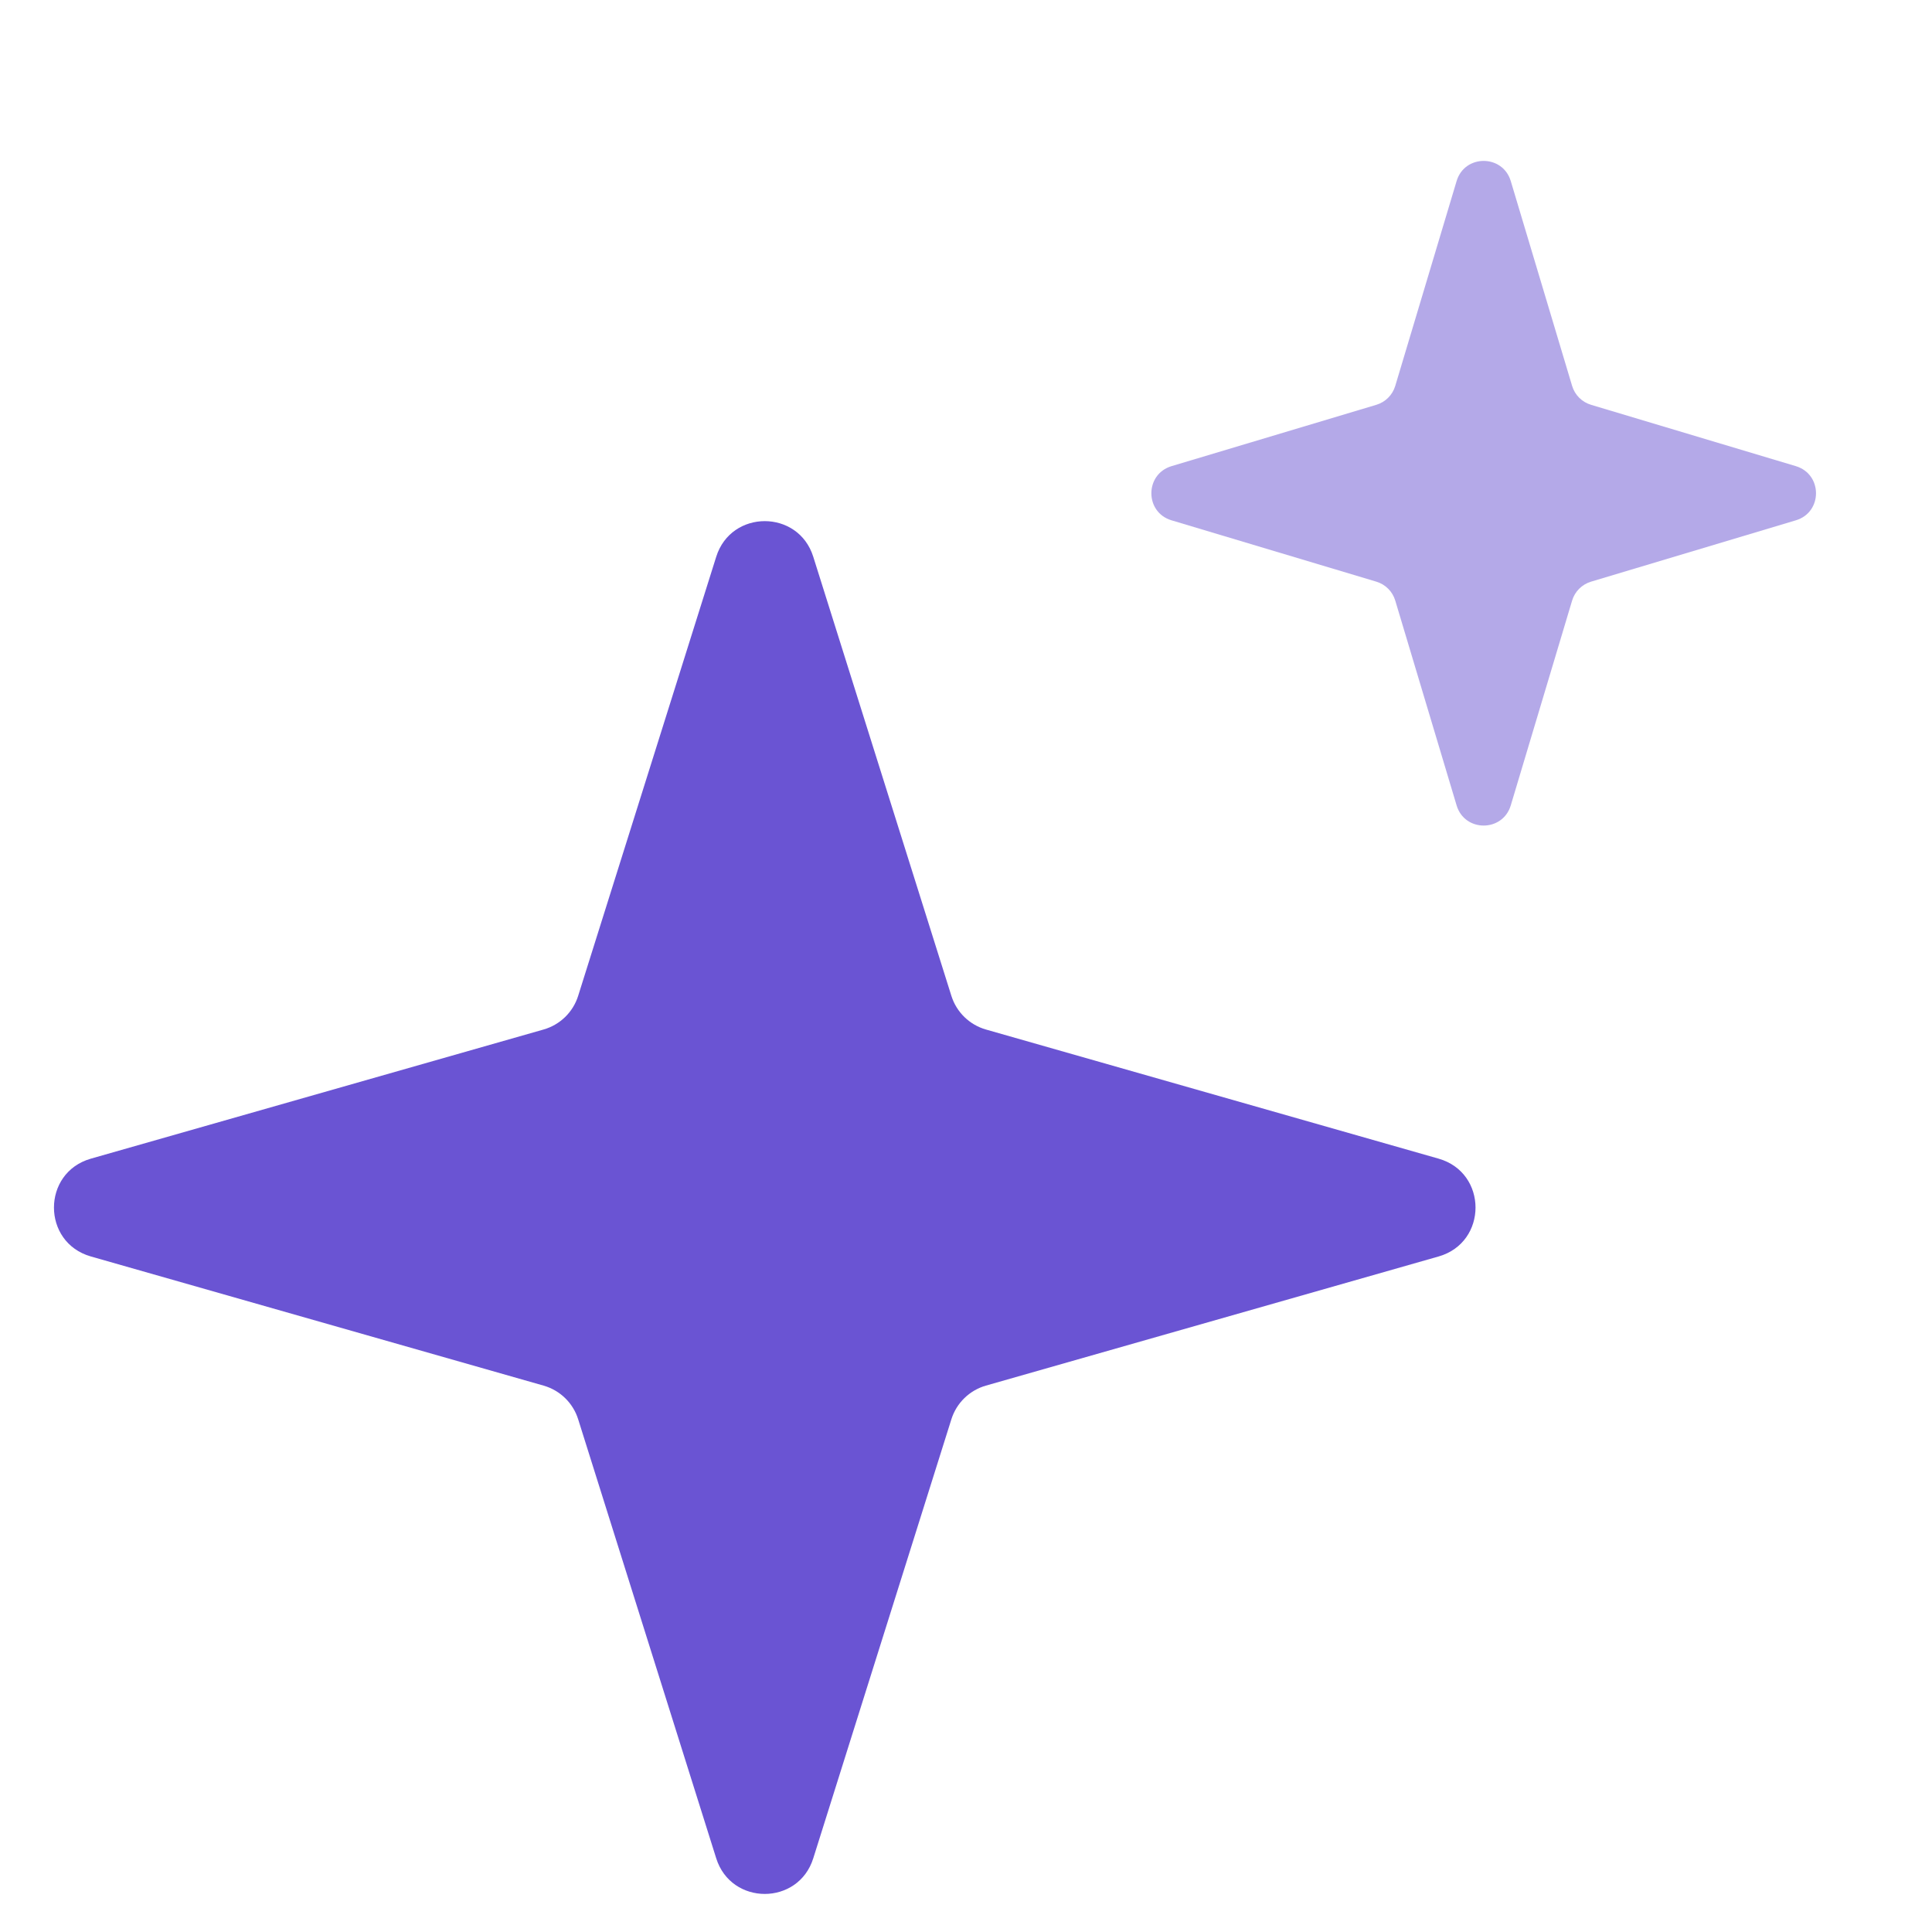 <svg width="32" height="32" viewBox="0 0 32 32" fill="none" xmlns="http://www.w3.org/2000/svg">
<path d="M11.863 9.221C12.111 8.435 13.223 8.435 13.47 9.221L15.758 16.495C15.843 16.765 16.058 16.974 16.33 17.052L23.828 19.191C24.643 19.424 24.643 20.578 23.828 20.811L16.33 22.95C16.058 23.028 15.843 23.237 15.758 23.507L13.47 30.78C13.223 31.566 12.111 31.566 11.863 30.78L9.576 23.507C9.491 23.237 9.276 23.028 9.003 22.95L1.505 20.811C0.69 20.578 0.69 19.424 1.505 19.191L9.003 17.052C9.276 16.974 9.491 16.765 9.576 16.495L11.863 9.221Z" fill="#6A54D3"/>
<path opacity="0.5" d="M24.126 2.999C24.259 2.554 24.889 2.554 25.023 2.999L26.039 6.391C26.084 6.542 26.202 6.66 26.353 6.705L29.745 7.721C30.19 7.855 30.19 8.485 29.745 8.618L26.353 9.634C26.202 9.679 26.084 9.797 26.039 9.948L25.023 13.34C24.889 13.785 24.259 13.785 24.126 13.34L23.11 9.948C23.065 9.797 22.947 9.679 22.796 9.634L19.404 8.618C18.959 8.485 18.959 7.855 19.404 7.721L22.796 6.705C22.947 6.66 23.065 6.542 23.11 6.391L24.126 2.999Z" fill="#6A54D3"/>
</svg>
